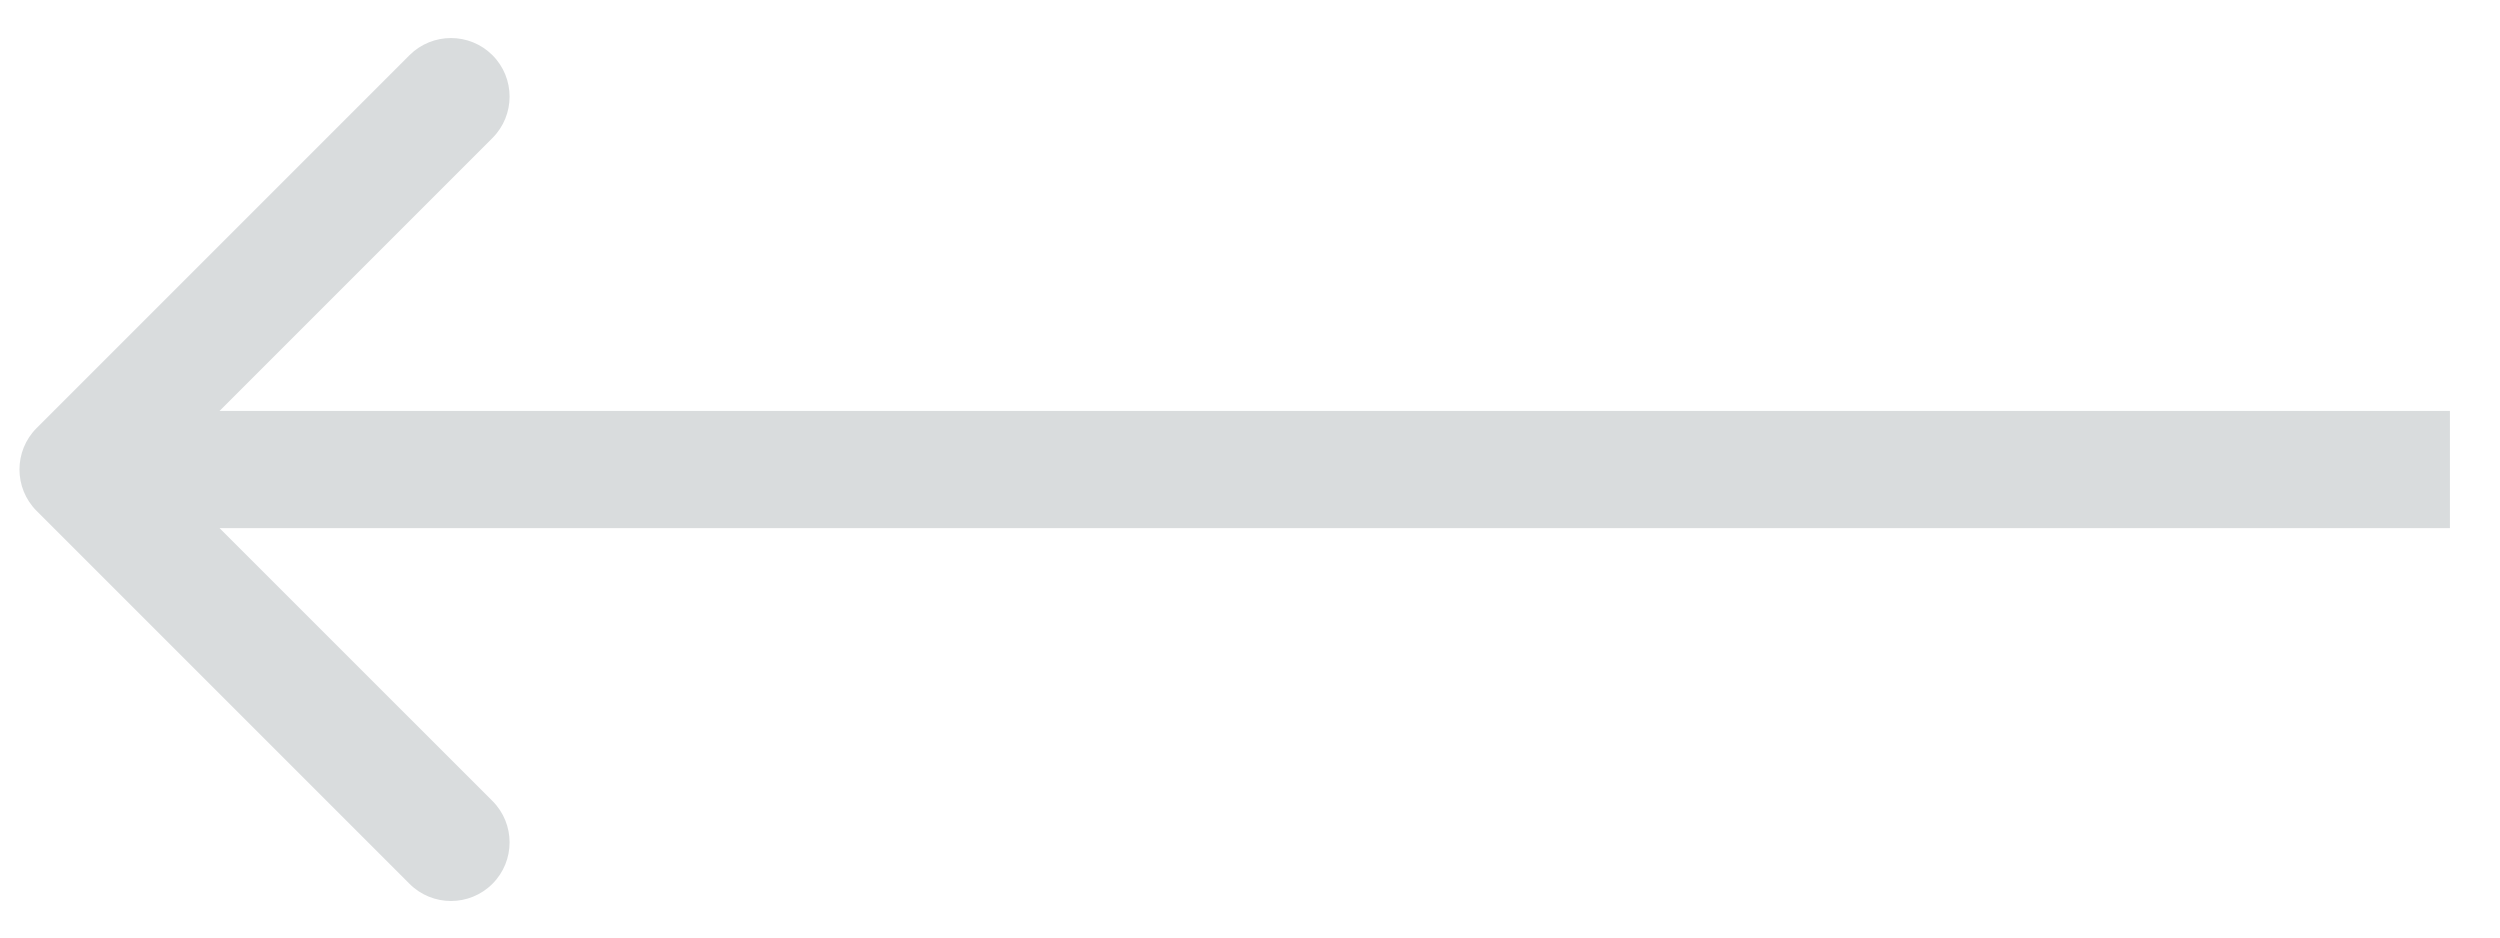 <svg width="32" height="12" viewBox="0 0 32 12" fill="none" xmlns="http://www.w3.org/2000/svg">
<path d="M0.469 5.479C0.176 5.772 0.176 6.247 0.469 6.54L5.242 11.313C5.535 11.606 6.01 11.606 6.303 11.313C6.596 11.02 6.596 10.545 6.303 10.252L2.06 6.01L6.303 1.767C6.596 1.474 6.596 0.999 6.303 0.706C6.01 0.414 5.535 0.414 5.242 0.706L0.469 5.479ZM31.359 6.01L31.359 5.26L0.999 5.26L0.999 6.01L0.999 6.76L31.359 6.76L31.359 6.01Z" fill="#D9DCDD"/>
</svg>
